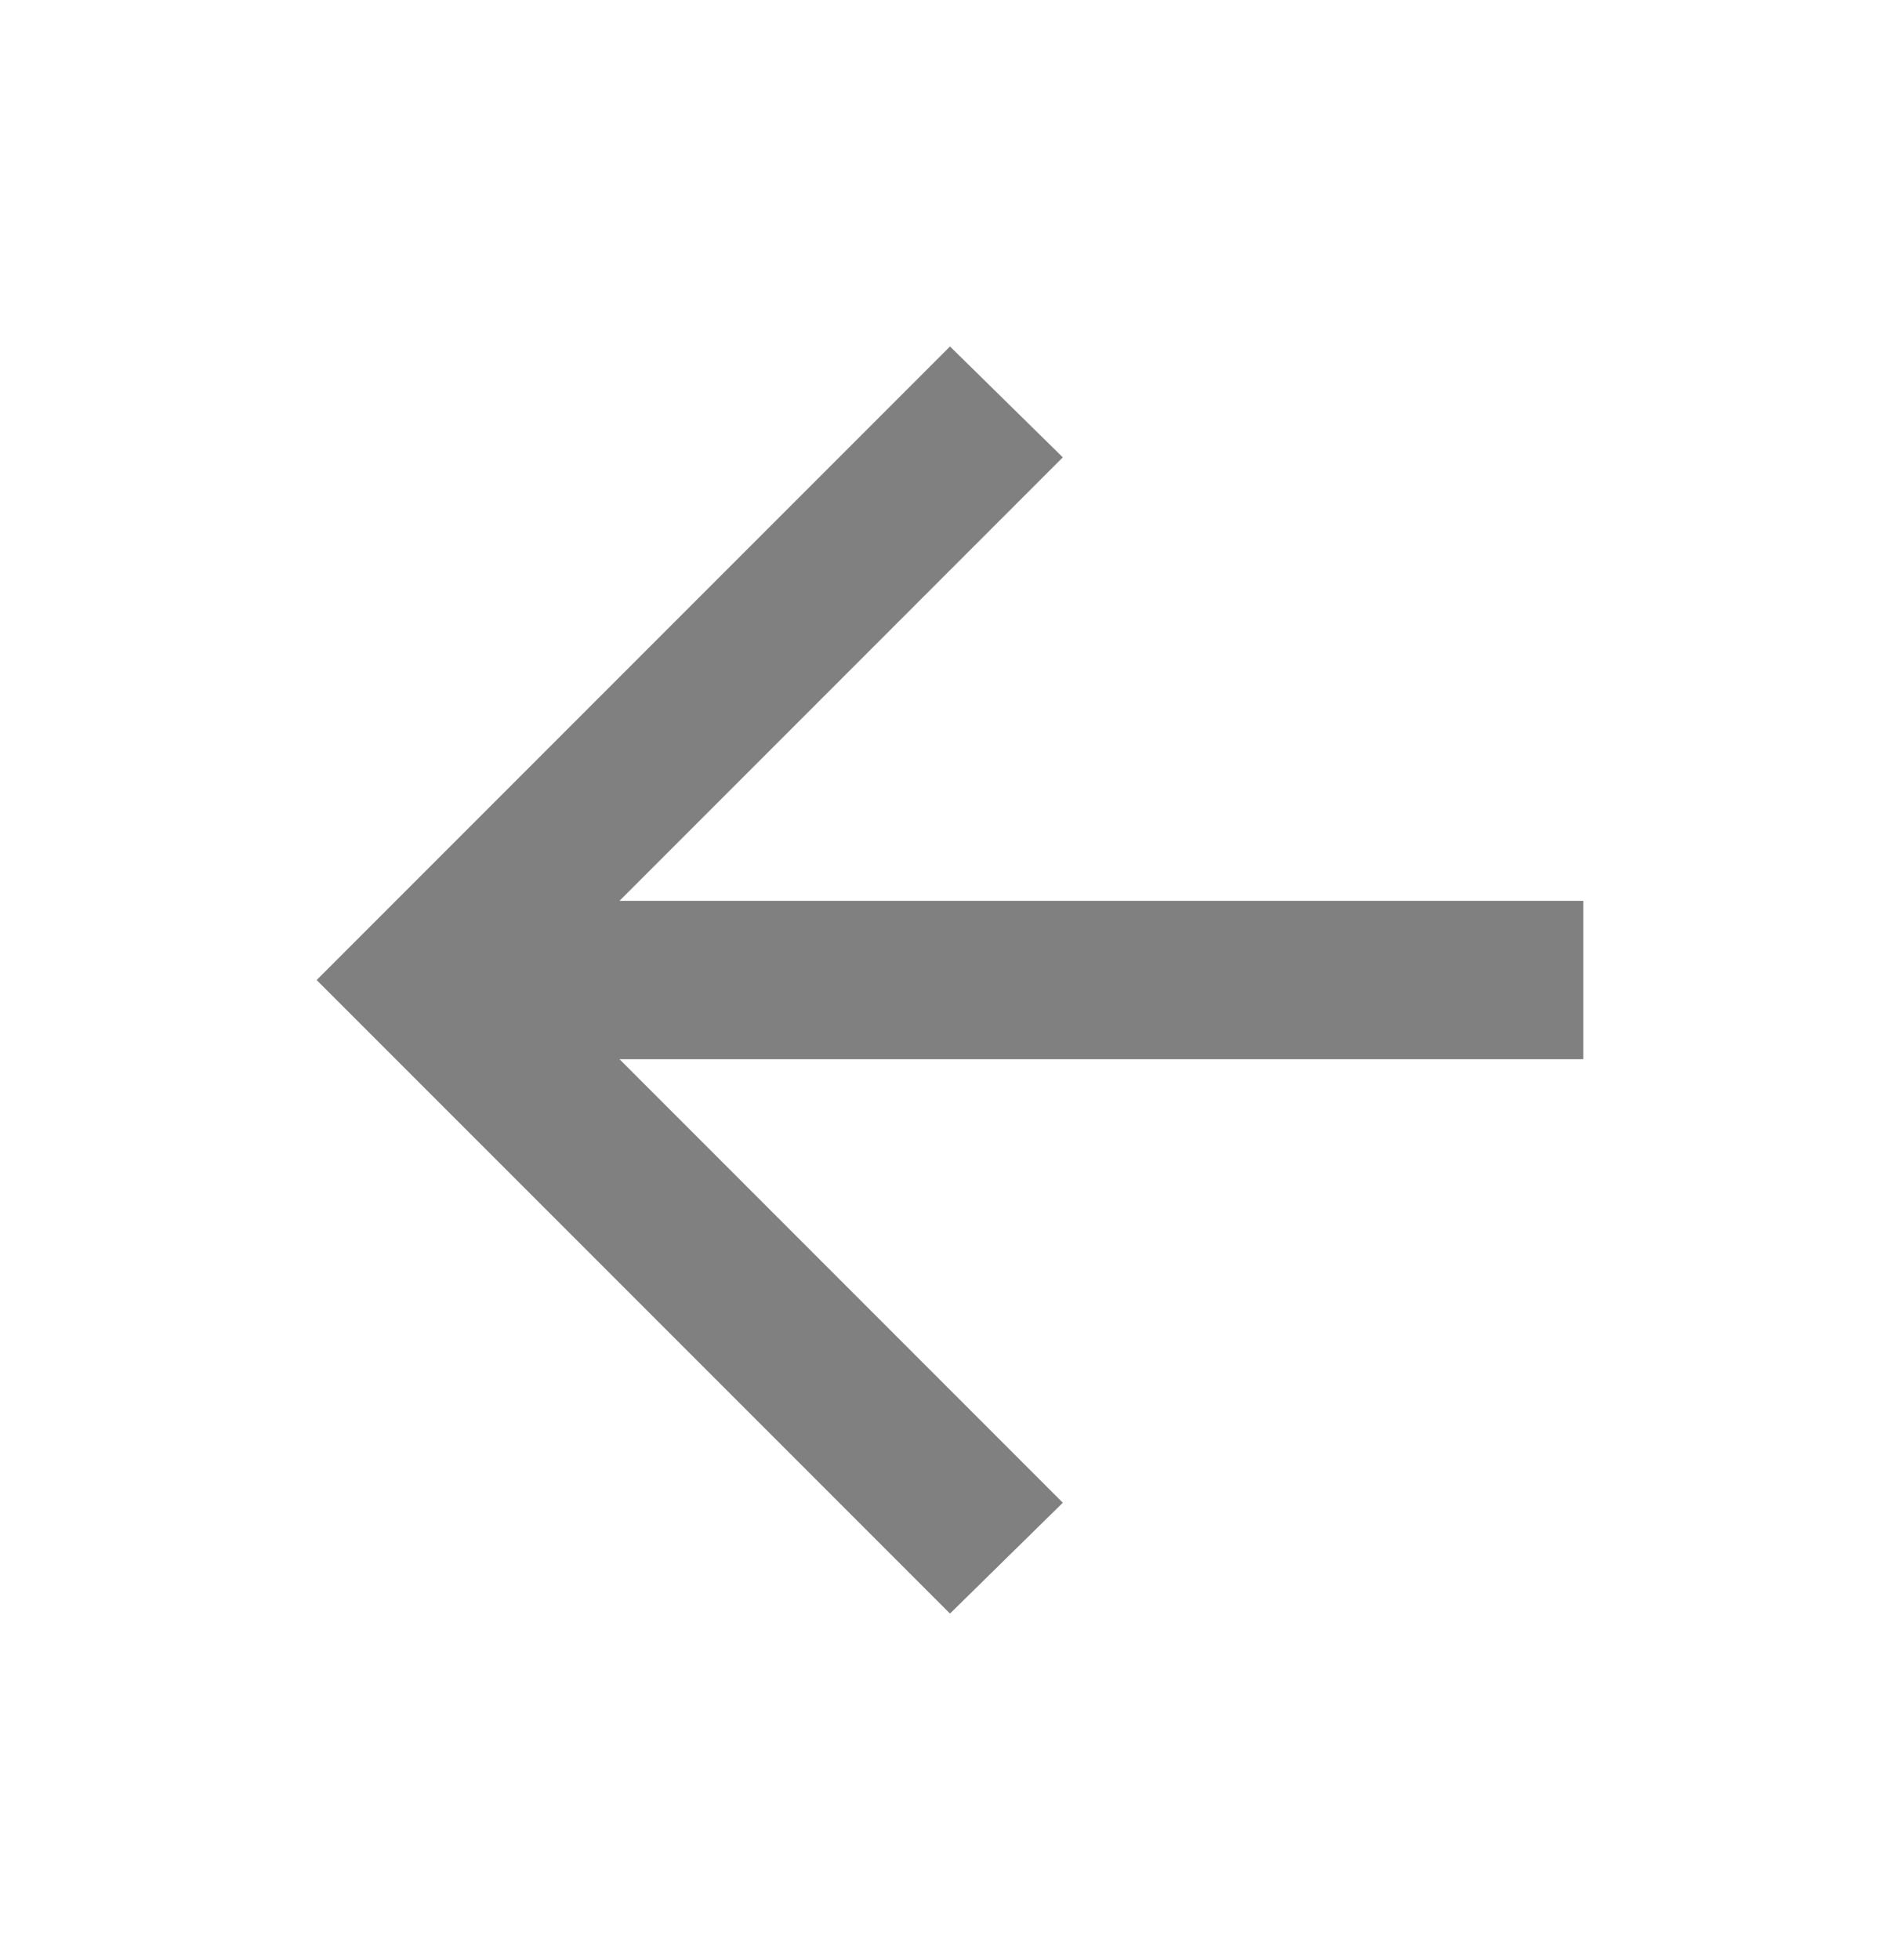 <svg width="32" height="33" viewBox="0 0 32 33" fill="none" xmlns="http://www.w3.org/2000/svg">
<path d="M10.434 17.833L17.9 25.3L16 27.166L5.333 16.5L16 5.833L17.9 7.7L10.434 15.166H26.667V17.833H10.434Z" fill="#808080"/>
</svg>
